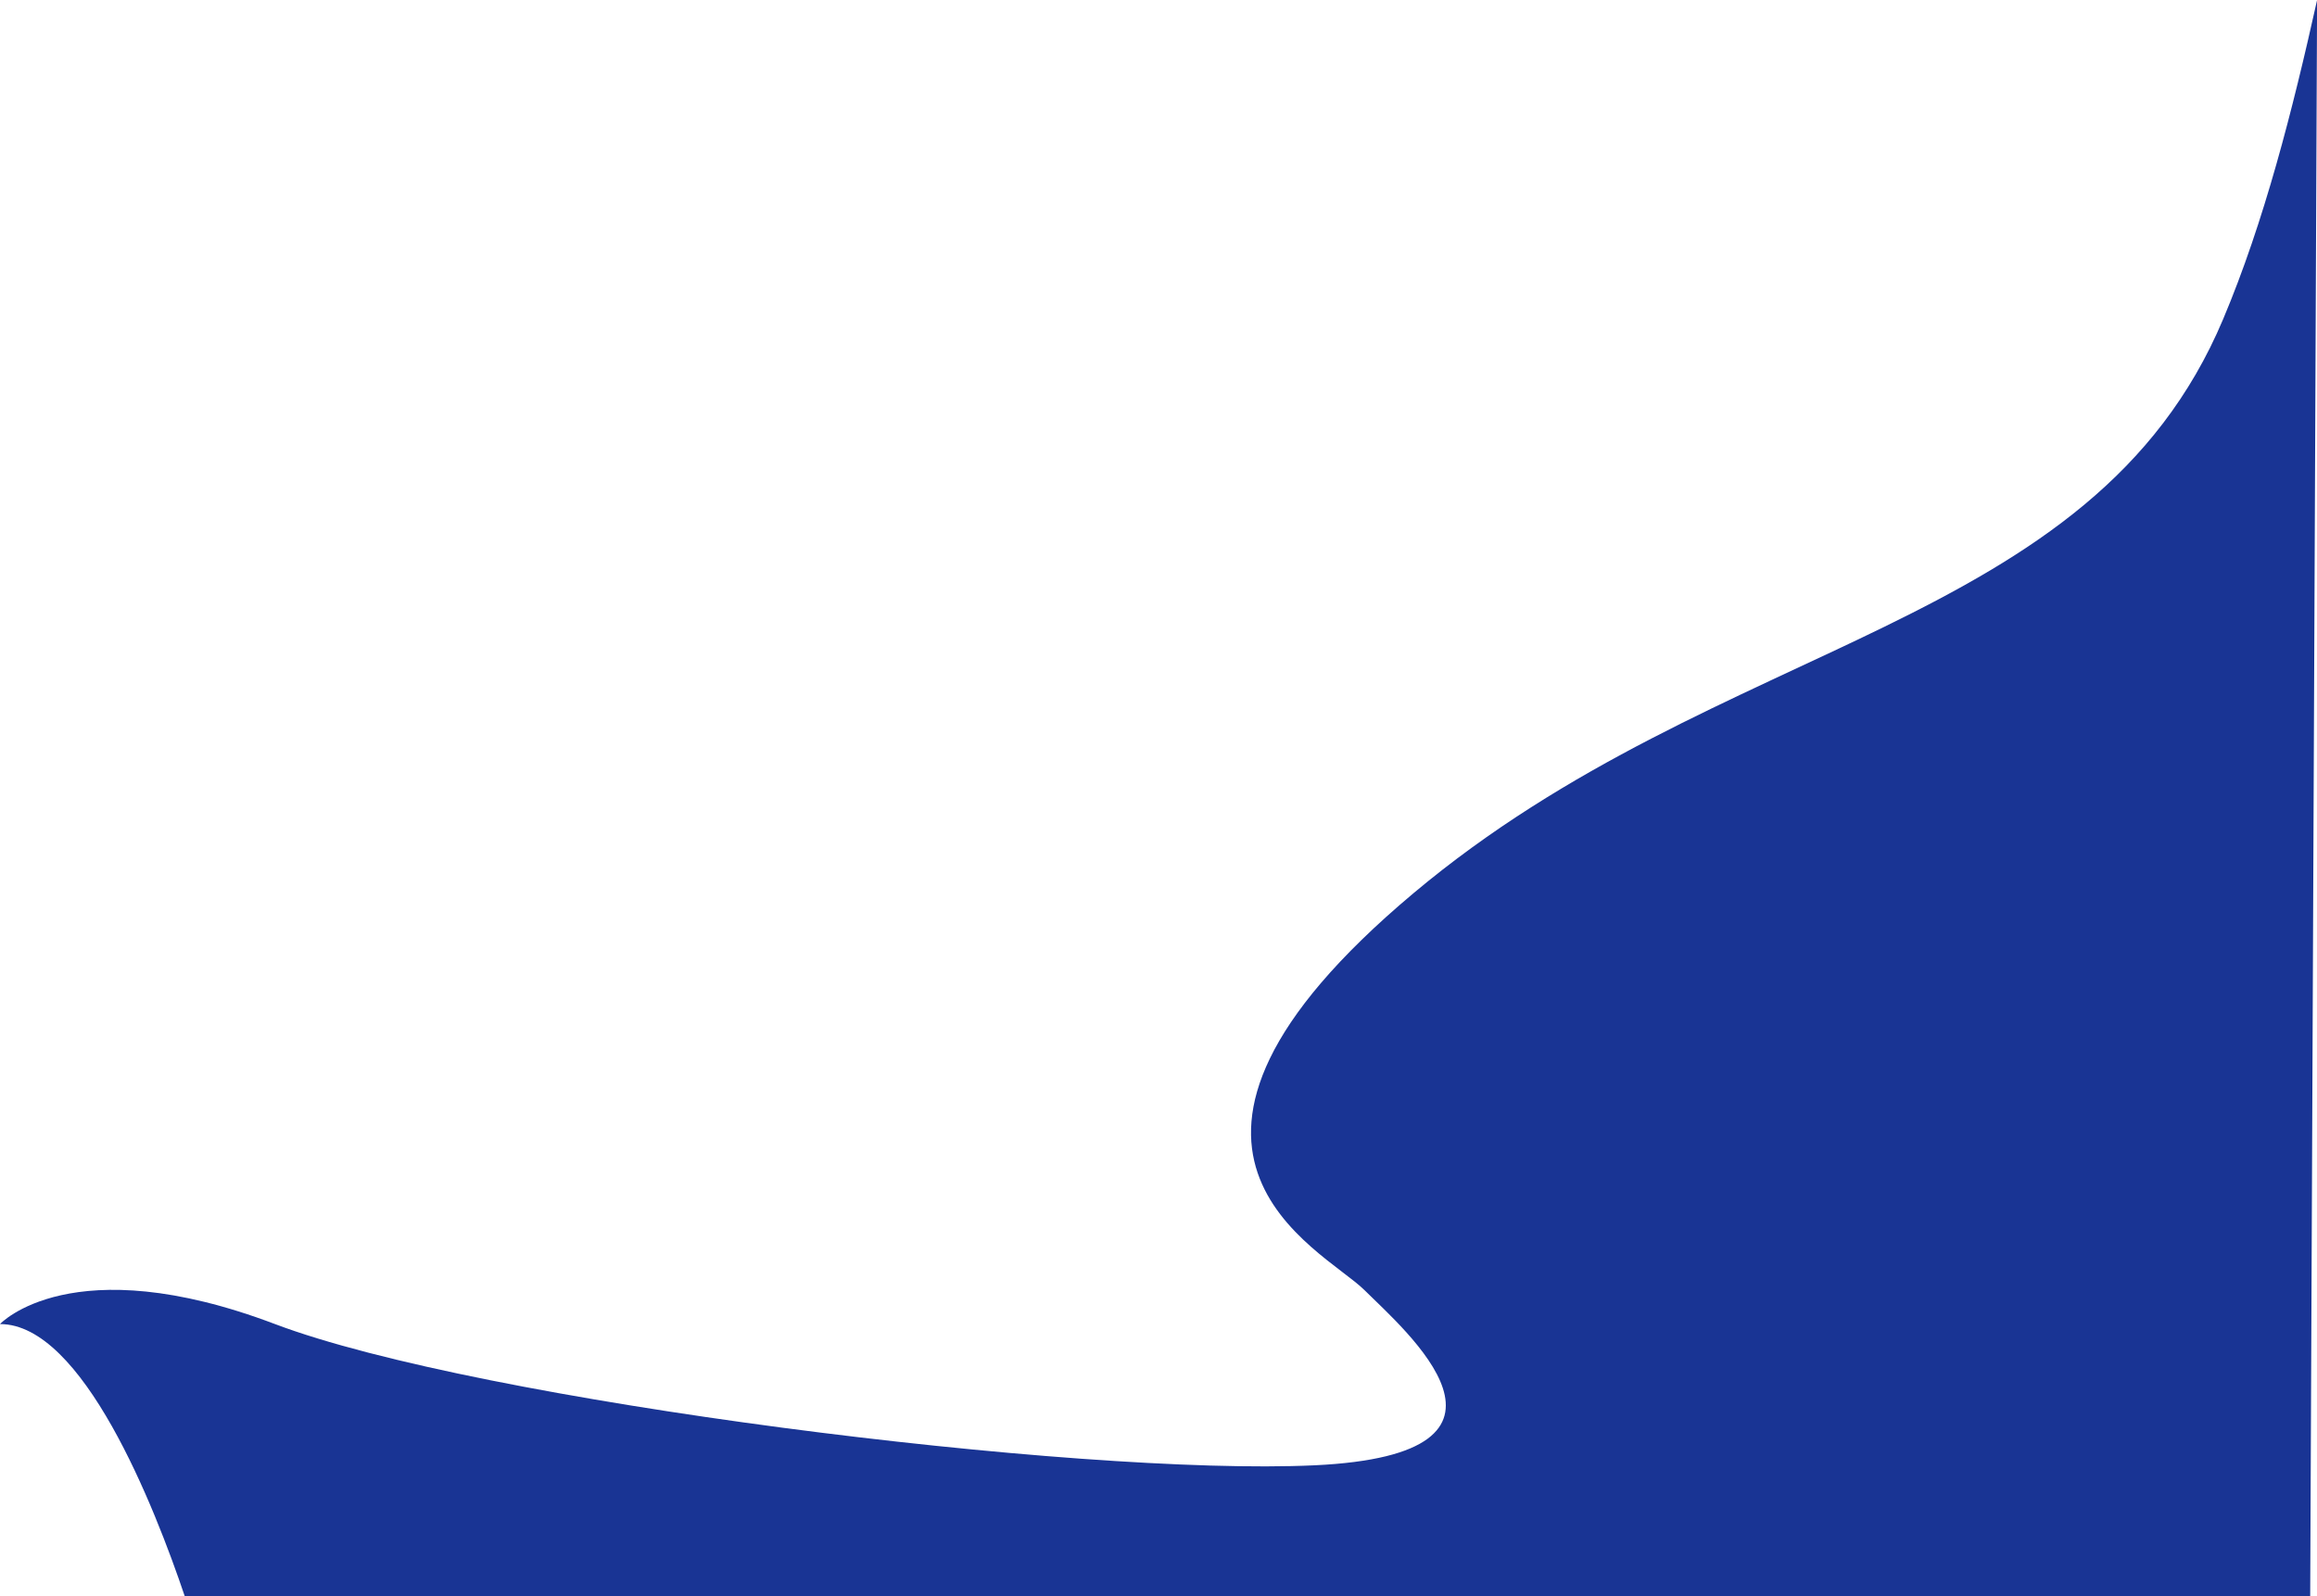 <svg id="Layer_1" data-name="Layer 1" xmlns="http://www.w3.org/2000/svg" viewBox="0 0 669.99 461.6"><title>partner swoosh protosblue</title><path d="M211,674.91c23.86,0,44.56,52.5,53.42,78.74H879s2-463.3,2-461.6c-7.09,31.86-15.25,64-27.17,92.28-38.17,90.65-145.07,91.27-234.13,166S593.34,653,605.53,665.09c11.43,11.38,53.9,47.48-14.49,50.66S349.35,697.18,290.5,674.91s-79.52,0-79.52,0" transform="translate(-210.98 -292.05)" style="fill:#193494"/></svg>